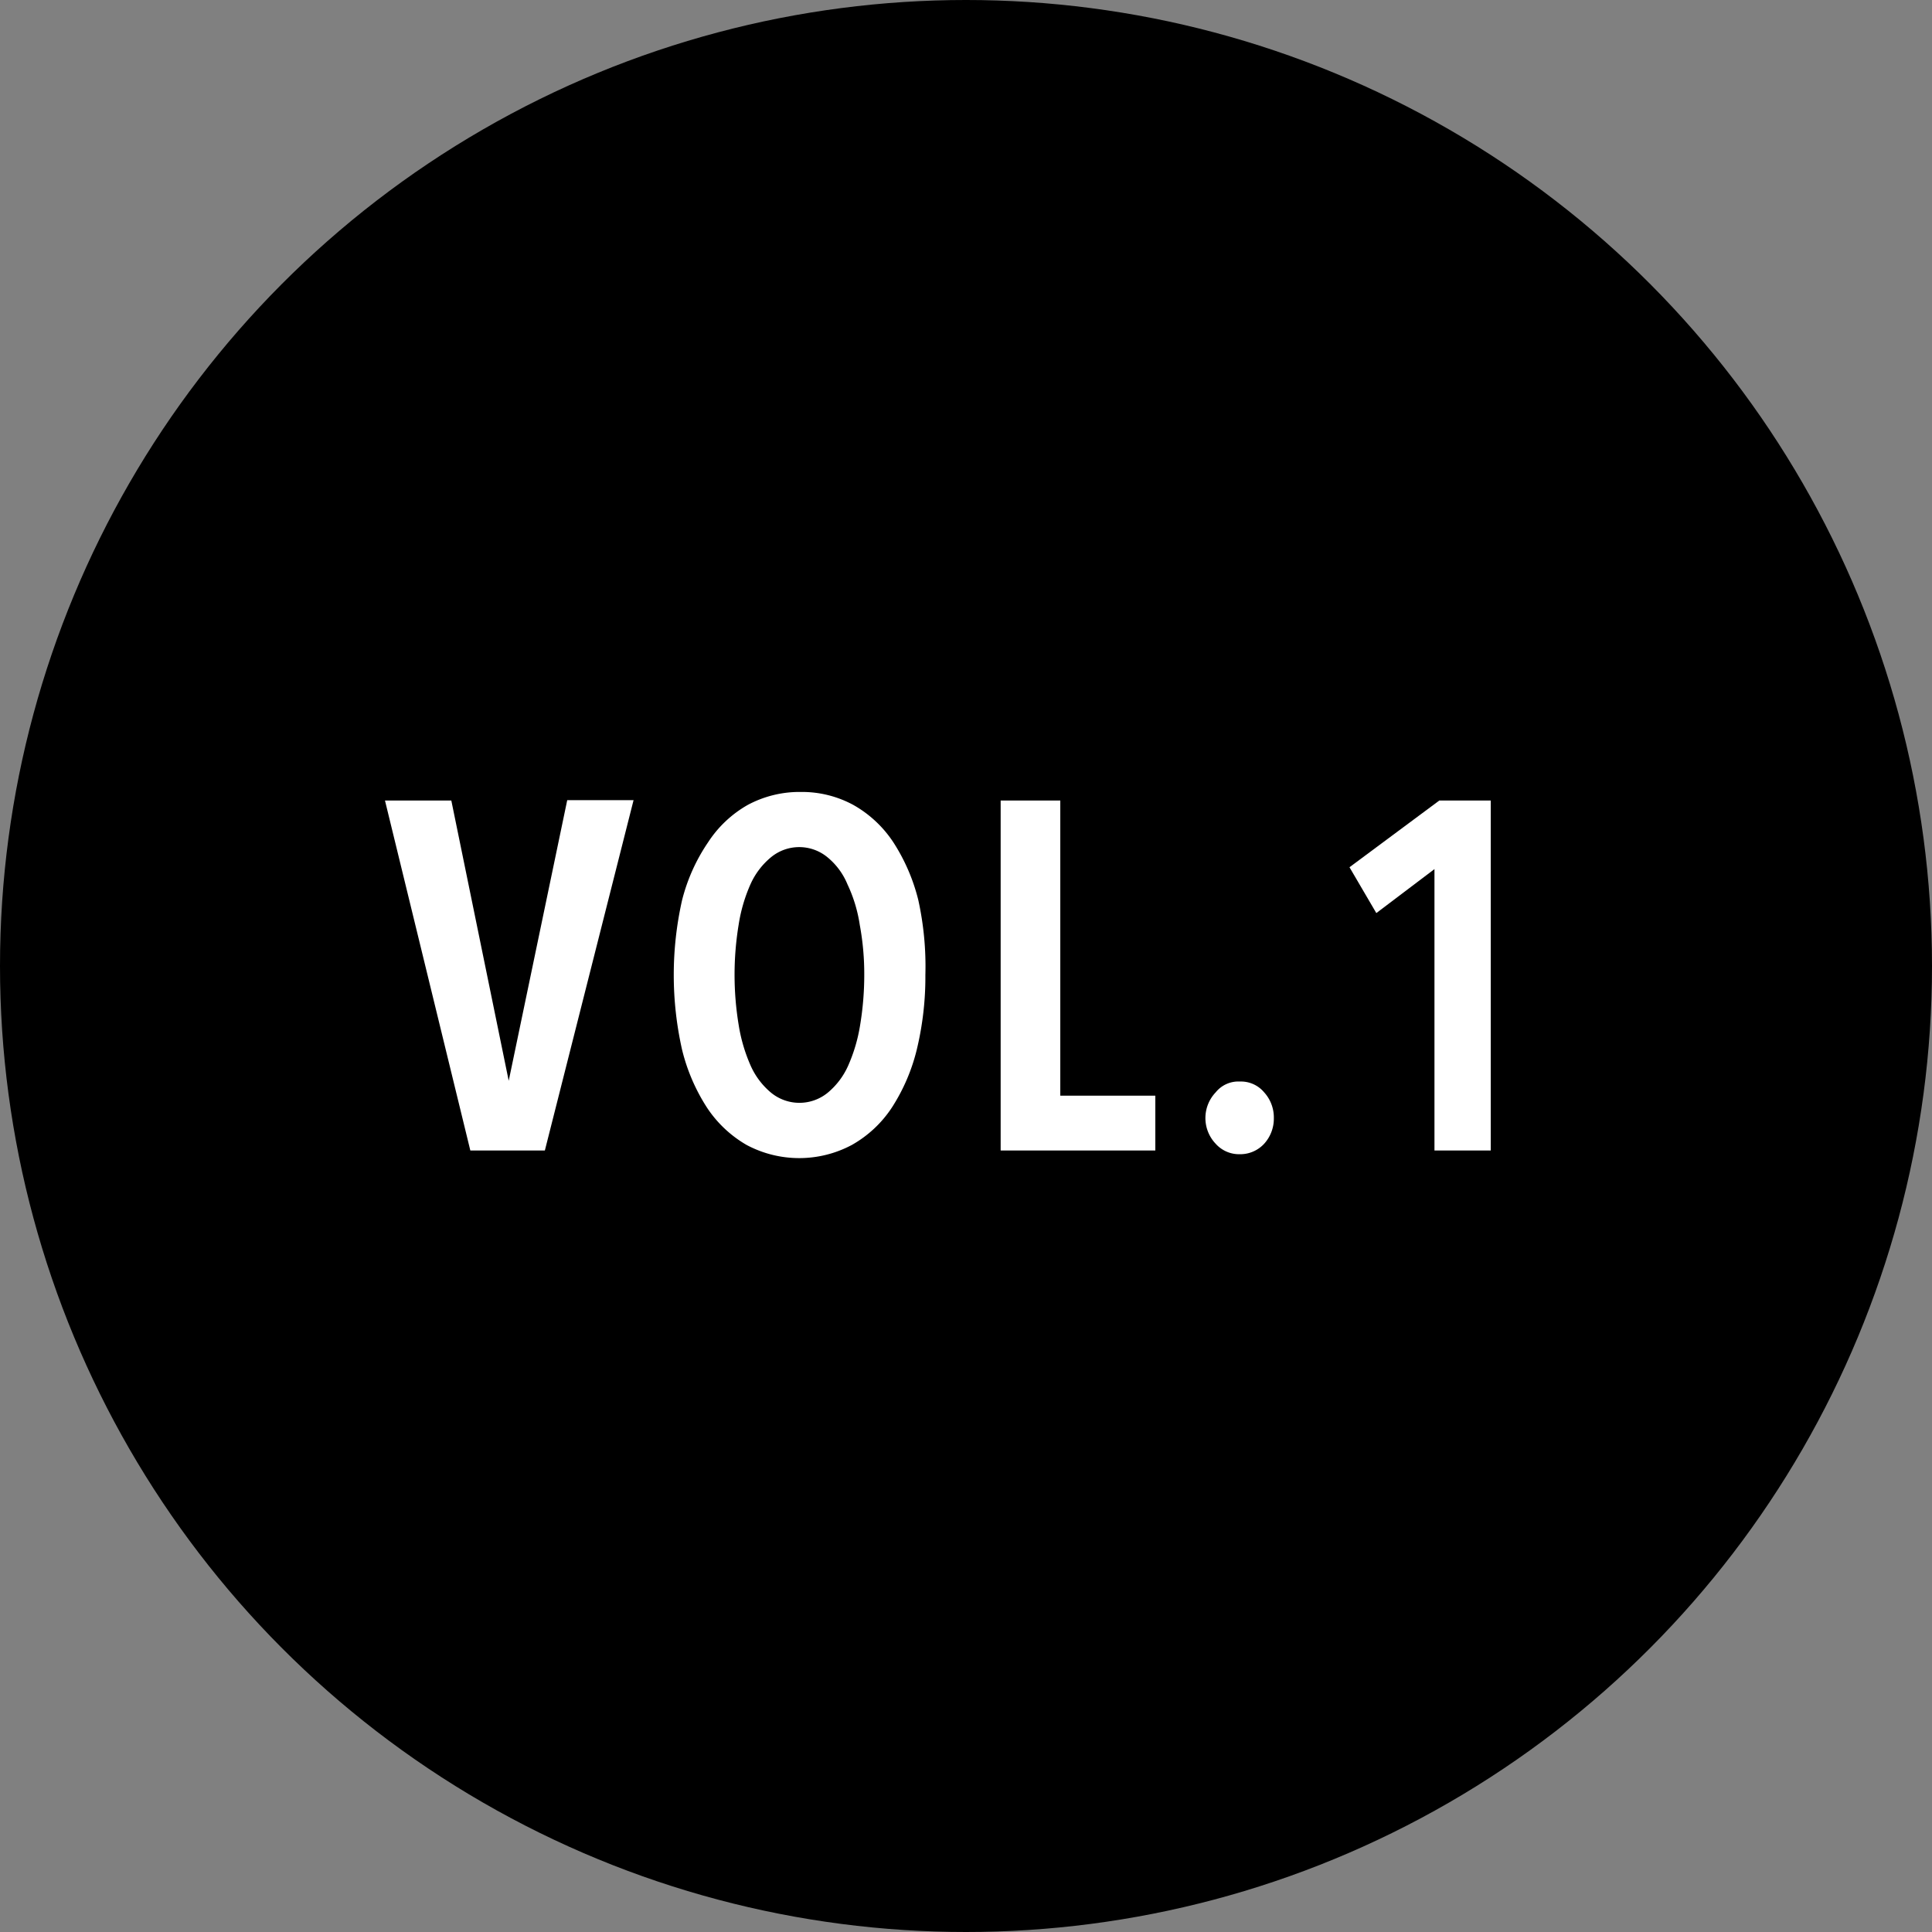 <svg xmlns="http://www.w3.org/2000/svg" width="51.84" height="51.84" viewBox="0 0 51.84 51.84"><rect x="0" y="0" width="51.84" height="51.84" fill="#808080" stroke="none"/><defs><style>.a{fill:#fff;}</style></defs><circle cx="25.92" cy="25.92" r="25.92"/><path class="a" d="M14.62,30.87h-2l-2.29-9.39h1.78L13.65,29h0l1.57-7.53H17Z"/><path class="a" d="M24.83,26.16a8.31,8.31,0,0,1-.23,2,5.07,5.07,0,0,1-.67,1.56,3.12,3.12,0,0,1-1.07,1,3,3,0,0,1-2.83,0,3.18,3.18,0,0,1-1.06-1,5.07,5.07,0,0,1-.67-1.56,9.14,9.14,0,0,1,0-4A4.88,4.88,0,0,1,19,22.6a3.09,3.09,0,0,1,1.06-1,2.94,2.94,0,0,1,1.43-.35,2.89,2.89,0,0,1,1.41.35,3.12,3.12,0,0,1,1.07,1,5.11,5.11,0,0,1,.67,1.55A8.29,8.29,0,0,1,24.83,26.16Zm-1.64,0a7.18,7.18,0,0,0-.12-1.34,3.89,3.89,0,0,0-.33-1.09A1.85,1.85,0,0,0,22.2,23a1.19,1.19,0,0,0-1.51,0,2,2,0,0,0-.55.72,4.26,4.26,0,0,0-.32,1.09,8.28,8.28,0,0,0,0,2.69,4.39,4.39,0,0,0,.32,1.09,2,2,0,0,0,.55.73,1.2,1.2,0,0,0,1.52,0,2,2,0,0,0,.55-.73,4.39,4.39,0,0,0,.32-1.09A8.2,8.2,0,0,0,23.19,26.16Z"/><path class="a" d="M26.85,30.87V21.48h1.6V29.4H31v1.47Z"/><path class="a" d="M34.18,30a1,1,0,0,1-.26.69.87.87,0,0,1-.65.28.84.84,0,0,1-.65-.28,1,1,0,0,1,0-1.38.78.78,0,0,1,.65-.29.81.81,0,0,1,.65.29A1,1,0,0,1,34.18,30Z"/><path class="a" d="M38.49,30.87V23.32L36.93,24.5l-.72-1.23,2.41-1.79H40v9.39Z"/></svg>